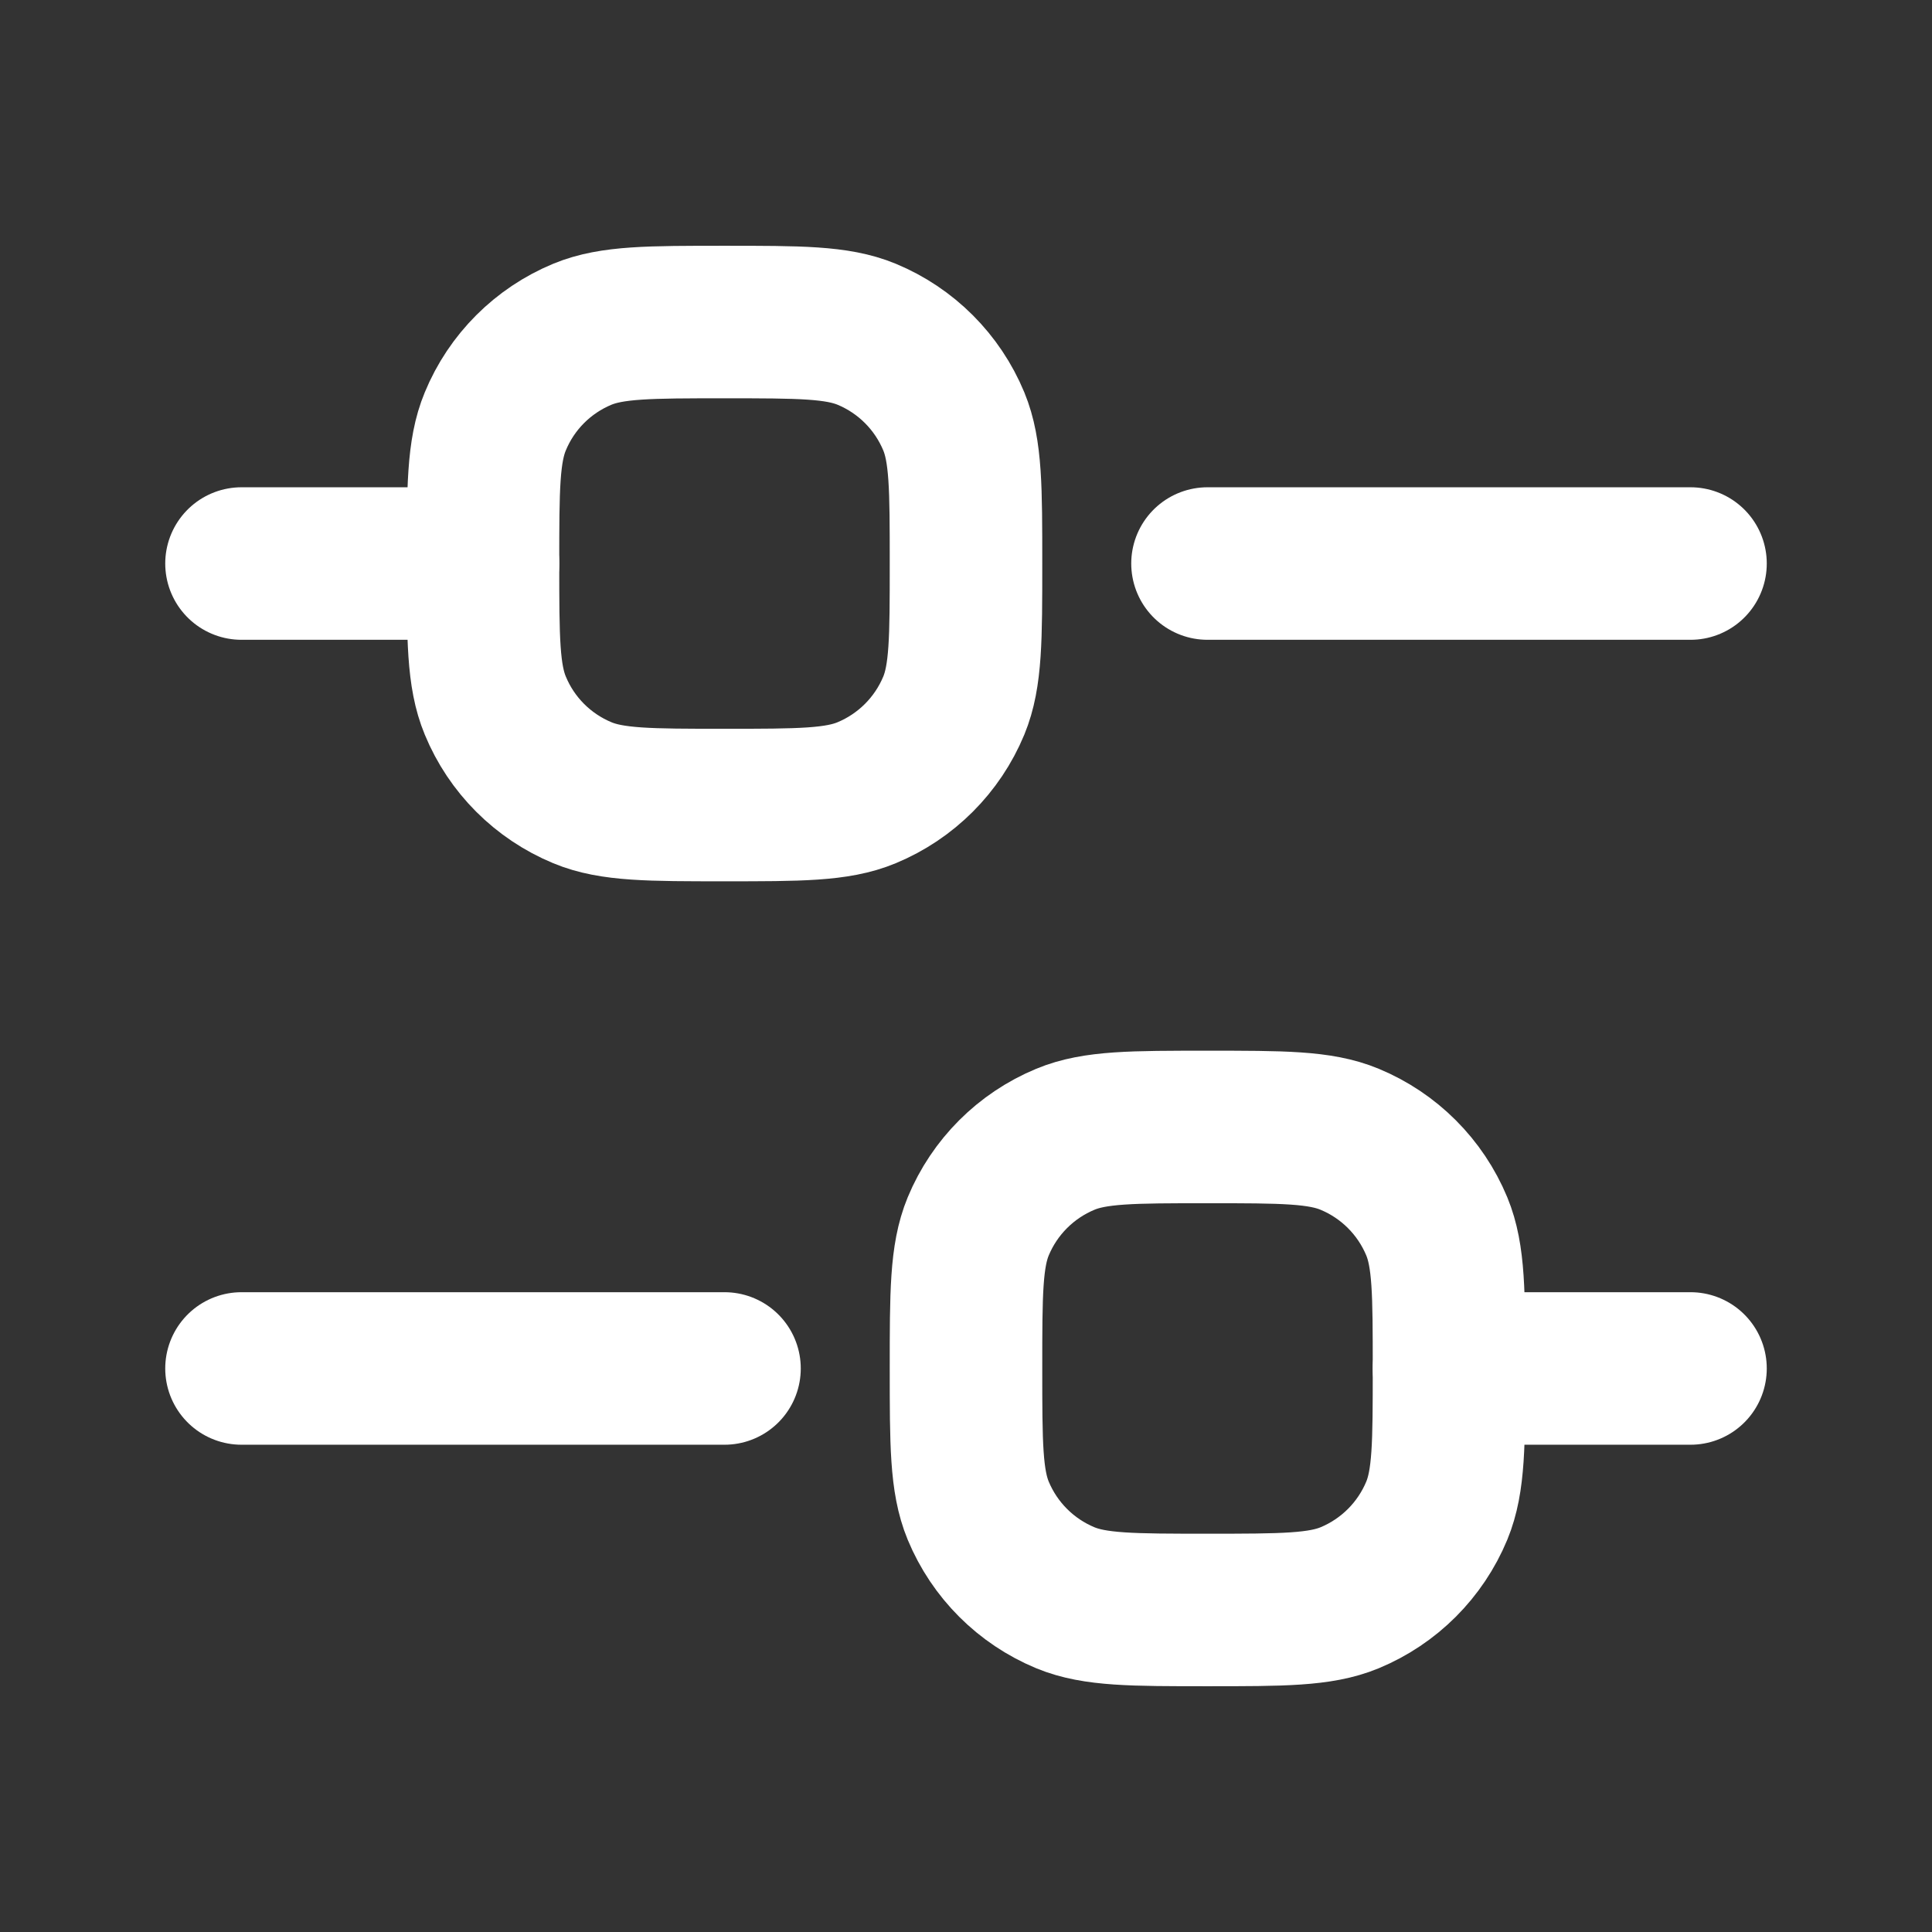 <svg width="19" height="19" viewBox="0 0 19 19" fill="none" xmlns="http://www.w3.org/2000/svg">
<rect x="0" y="0" width="19" height="19" fill="#333333" stroke="none"/>
<path d="M2.375 5.542H4.75" stroke="white" stroke-width="1.5" stroke-linecap="round" stroke-linejoin="round"/>
<path d="M2.375 13.458H7.125" stroke="white" stroke-width="1.5" stroke-linecap="round" stroke-linejoin="round"/>
<path d="M14.25 13.458H16.625" stroke="white" stroke-width="1.5" stroke-linecap="round" stroke-linejoin="round"/>
<path d="M11.875 5.542H16.625" stroke="white" stroke-width="1.5" stroke-linecap="round" stroke-linejoin="round"/>
<path d="M4.75 5.542C4.75 4.804 4.75 4.435 4.871 4.144C5.031 3.756 5.339 3.448 5.727 3.287C6.018 3.167 6.387 3.167 7.125 3.167C7.863 3.167 8.232 3.167 8.523 3.287C8.911 3.448 9.219 3.756 9.38 4.144C9.5 4.435 9.5 4.804 9.5 5.542C9.5 6.279 9.5 6.648 9.38 6.939C9.219 7.327 8.911 7.635 8.523 7.796C8.232 7.917 7.863 7.917 7.125 7.917C6.387 7.917 6.018 7.917 5.727 7.796C5.339 7.635 5.031 7.327 4.871 6.939C4.75 6.648 4.75 6.279 4.75 5.542Z" stroke="white" stroke-width="1.5"/>
<path d="M9.5 13.458C9.5 12.721 9.5 12.352 9.62 12.061C9.781 11.673 10.089 11.365 10.477 11.204C10.768 11.083 11.137 11.083 11.875 11.083C12.613 11.083 12.982 11.083 13.273 11.204C13.661 11.365 13.969 11.673 14.13 12.061C14.25 12.352 14.25 12.721 14.25 13.458C14.25 14.196 14.25 14.565 14.13 14.856C13.969 15.244 13.661 15.552 13.273 15.713C12.982 15.833 12.613 15.833 11.875 15.833C11.137 15.833 10.768 15.833 10.477 15.713C10.089 15.552 9.781 15.244 9.62 14.856C9.5 14.565 9.5 14.196 9.5 13.458Z" stroke="white" stroke-width="1.5"/>
</svg>
